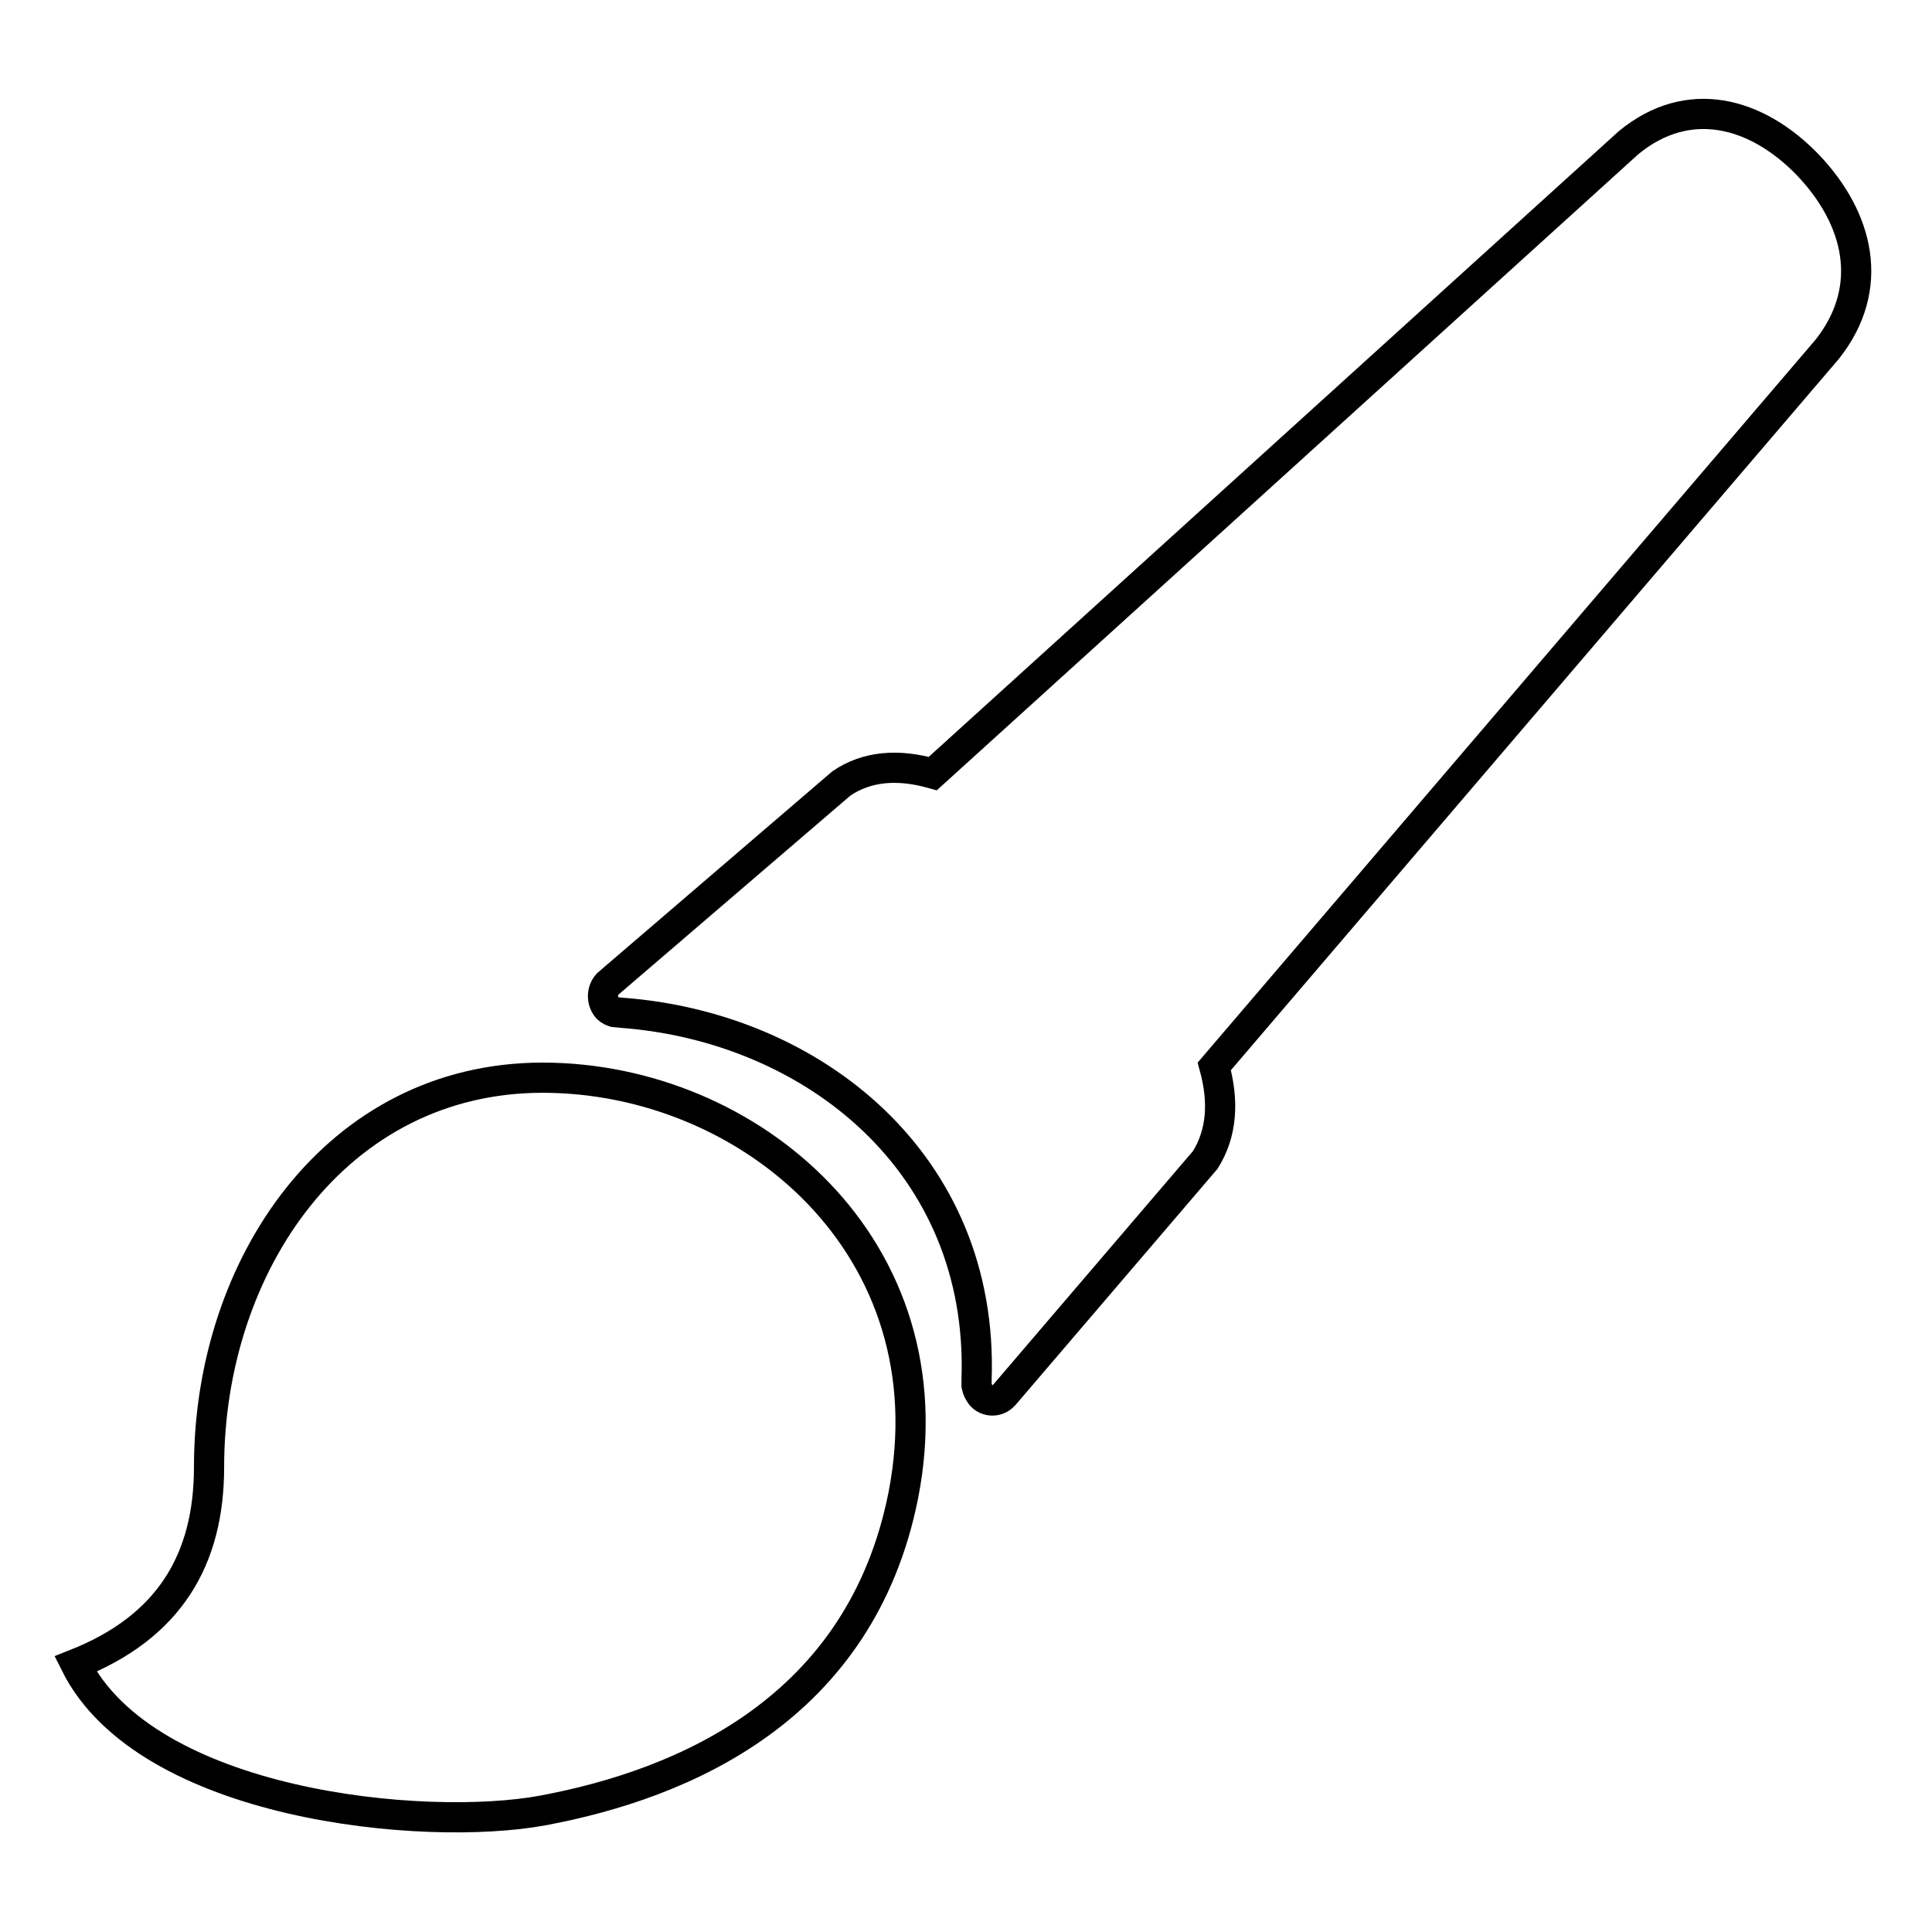 <?xml version="1.0" encoding="utf-8"?>
<!-- Svg Vector Icons : http://www.onlinewebfonts.com/icon -->
<!DOCTYPE svg PUBLIC "-//W3C//DTD SVG 1.1//EN" "http://www.w3.org/Graphics/SVG/1.1/DTD/svg11.dtd">
<svg version="1.1" xmlns="http://www.w3.org/2000/svg" xmlns:xlink="http://www.w3.org/1999/xlink" x="0px" y="0px" viewBox="0 0 256 256" enable-background="new 0 0 256 256" xml:space="preserve">
<g> <path stroke-width="4" fill-opacity="0" stroke="#000000"  d="M71.9,142.8c-27.3,0-44.2,24.8-44.2,51.6c0,12.3-5.3,21.2-17.7,26.1c9.4,18.8,46.2,22.3,61.9,19.4 c18.8-3.5,42.2-13.5,47.8-41.8C126.1,165.3,99.3,142.8,71.9,142.8z M239.5,21.8c-6.8-7-15.8-9.4-23.7-2.9l-92.2,83.6 c-4.6-1.3-8.7-1-12.1,1.3l-31,26.6c-0.8,0.9-0.8,2.3,0,3.2c0.3,0.3,0.6,0.4,0.9,0.5l1,0.1l0,0c25.3,1.9,48,19.9,47,48.6l0,0.8 c0.1,0.5,0.3,0.9,0.6,1.3c0.8,0.9,2.2,0.9,3,0l0,0c0,0,0.1-0.1,0.1-0.1l26.6-31.1c2.2-3.5,2.5-7.7,1.2-12.4l81.2-95 C248.6,38.1,246.3,28.9,239.5,21.8L239.5,21.8z M80.5,130.4L80.5,130.4L80.5,130.4L80.5,130.4z"/></g>
</svg>